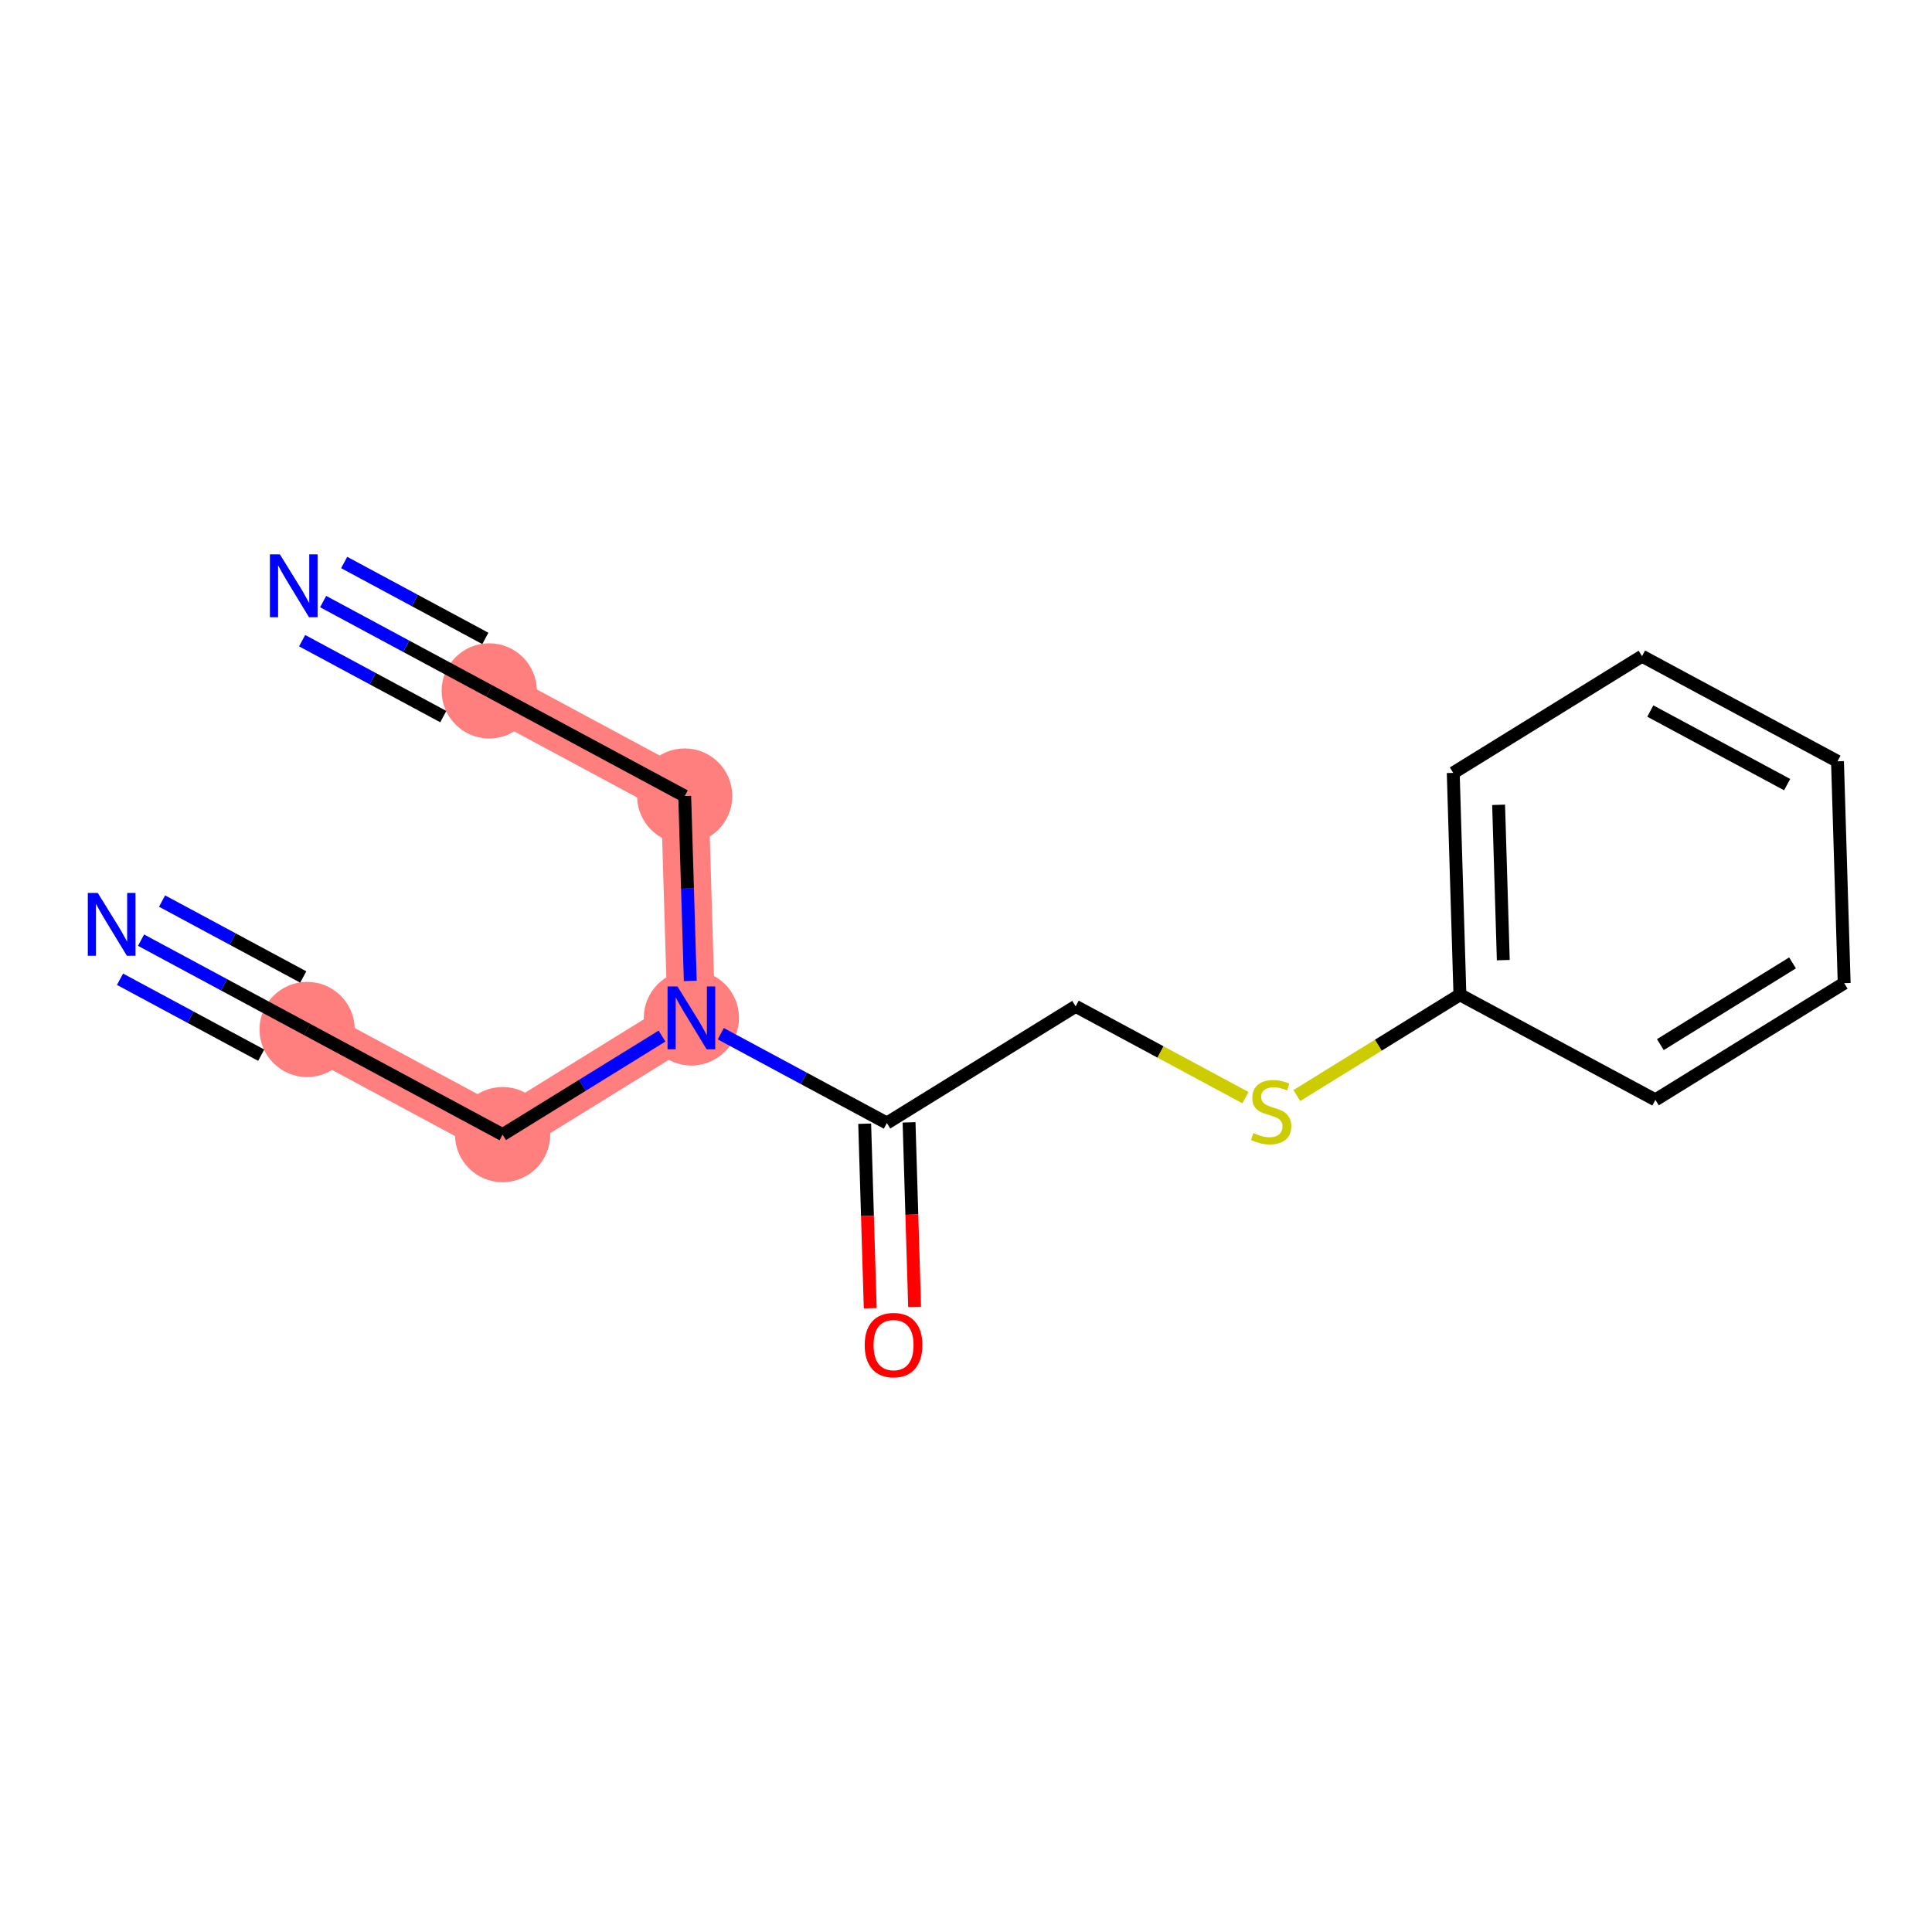 <?xml version='1.0' encoding='iso-8859-1'?>
<svg version='1.1' baseProfile='full'
              xmlns='http://www.w3.org/2000/svg'
                      xmlns:rdkit='http://www.rdkit.org/xml'
                      xmlns:xlink='http://www.w3.org/1999/xlink'
                  xml:space='preserve'
width='300px' height='300px' viewBox='0 0 300 300'>
<!-- END OF HEADER -->
<rect style='opacity:1.0;fill:#FFFFFF;stroke:none' width='300' height='300' x='0' y='0'> </rect>
<rect style='opacity:1.0;fill:#FFFFFF;stroke:none' width='300' height='300' x='0' y='0'> </rect>
<path d='M 47.691,159.858 L 78.044,176.183' style='fill:none;fill-rule:evenodd;stroke:#FF7F7F;stroke-width:7.4px;stroke-linecap:butt;stroke-linejoin:miter;stroke-opacity:1' />
<path d='M 78.044,176.183 L 107.359,158.059' style='fill:none;fill-rule:evenodd;stroke:#FF7F7F;stroke-width:7.4px;stroke-linecap:butt;stroke-linejoin:miter;stroke-opacity:1' />
<path d='M 107.359,158.059 L 106.321,123.61' style='fill:none;fill-rule:evenodd;stroke:#FF7F7F;stroke-width:7.4px;stroke-linecap:butt;stroke-linejoin:miter;stroke-opacity:1' />
<path d='M 106.321,123.61 L 75.968,107.284' style='fill:none;fill-rule:evenodd;stroke:#FF7F7F;stroke-width:7.4px;stroke-linecap:butt;stroke-linejoin:miter;stroke-opacity:1' />
<ellipse cx='47.691' cy='159.858' rx='6.893' ry='6.893'  style='fill:#FF7F7F;fill-rule:evenodd;stroke:#FF7F7F;stroke-width:1.0px;stroke-linecap:butt;stroke-linejoin:miter;stroke-opacity:1' />
<ellipse cx='78.044' cy='176.183' rx='6.893' ry='6.893'  style='fill:#FF7F7F;fill-rule:evenodd;stroke:#FF7F7F;stroke-width:1.0px;stroke-linecap:butt;stroke-linejoin:miter;stroke-opacity:1' />
<ellipse cx='107.359' cy='158.059' rx='6.893' ry='6.902'  style='fill:#FF7F7F;fill-rule:evenodd;stroke:#FF7F7F;stroke-width:1.0px;stroke-linecap:butt;stroke-linejoin:miter;stroke-opacity:1' />
<ellipse cx='106.321' cy='123.61' rx='6.893' ry='6.893'  style='fill:#FF7F7F;fill-rule:evenodd;stroke:#FF7F7F;stroke-width:1.0px;stroke-linecap:butt;stroke-linejoin:miter;stroke-opacity:1' />
<ellipse cx='75.968' cy='107.284' rx='6.893' ry='6.893'  style='fill:#FF7F7F;fill-rule:evenodd;stroke:#FF7F7F;stroke-width:1.0px;stroke-linecap:butt;stroke-linejoin:miter;stroke-opacity:1' />
<path class='bond-0 atom-0 atom-1' d='M 21.901,145.986 L 34.796,152.922' style='fill:none;fill-rule:evenodd;stroke:#0000FF;stroke-width:2.0px;stroke-linecap:butt;stroke-linejoin:miter;stroke-opacity:1' />
<path class='bond-0 atom-0 atom-1' d='M 34.796,152.922 L 47.691,159.858' style='fill:none;fill-rule:evenodd;stroke:#000000;stroke-width:2.0px;stroke-linecap:butt;stroke-linejoin:miter;stroke-opacity:1' />
<path class='bond-0 atom-0 atom-1' d='M 18.636,152.057 L 29.597,157.952' style='fill:none;fill-rule:evenodd;stroke:#0000FF;stroke-width:2.0px;stroke-linecap:butt;stroke-linejoin:miter;stroke-opacity:1' />
<path class='bond-0 atom-0 atom-1' d='M 29.597,157.952 L 40.557,163.848' style='fill:none;fill-rule:evenodd;stroke:#000000;stroke-width:2.0px;stroke-linecap:butt;stroke-linejoin:miter;stroke-opacity:1' />
<path class='bond-0 atom-0 atom-1' d='M 25.166,139.916 L 36.127,145.811' style='fill:none;fill-rule:evenodd;stroke:#0000FF;stroke-width:2.0px;stroke-linecap:butt;stroke-linejoin:miter;stroke-opacity:1' />
<path class='bond-0 atom-0 atom-1' d='M 36.127,145.811 L 47.088,151.706' style='fill:none;fill-rule:evenodd;stroke:#000000;stroke-width:2.0px;stroke-linecap:butt;stroke-linejoin:miter;stroke-opacity:1' />
<path class='bond-1 atom-1 atom-2' d='M 47.691,159.858 L 78.044,176.183' style='fill:none;fill-rule:evenodd;stroke:#000000;stroke-width:2.0px;stroke-linecap:butt;stroke-linejoin:miter;stroke-opacity:1' />
<path class='bond-2 atom-2 atom-3' d='M 78.044,176.183 L 90.42,168.532' style='fill:none;fill-rule:evenodd;stroke:#000000;stroke-width:2.0px;stroke-linecap:butt;stroke-linejoin:miter;stroke-opacity:1' />
<path class='bond-2 atom-2 atom-3' d='M 90.42,168.532 L 102.796,160.881' style='fill:none;fill-rule:evenodd;stroke:#0000FF;stroke-width:2.0px;stroke-linecap:butt;stroke-linejoin:miter;stroke-opacity:1' />
<path class='bond-3 atom-3 atom-4' d='M 107.186,152.318 L 106.754,137.964' style='fill:none;fill-rule:evenodd;stroke:#0000FF;stroke-width:2.0px;stroke-linecap:butt;stroke-linejoin:miter;stroke-opacity:1' />
<path class='bond-3 atom-3 atom-4' d='M 106.754,137.964 L 106.321,123.61' style='fill:none;fill-rule:evenodd;stroke:#000000;stroke-width:2.0px;stroke-linecap:butt;stroke-linejoin:miter;stroke-opacity:1' />
<path class='bond-6 atom-3 atom-7' d='M 111.922,160.514 L 124.817,167.449' style='fill:none;fill-rule:evenodd;stroke:#0000FF;stroke-width:2.0px;stroke-linecap:butt;stroke-linejoin:miter;stroke-opacity:1' />
<path class='bond-6 atom-3 atom-7' d='M 124.817,167.449 L 137.712,174.385' style='fill:none;fill-rule:evenodd;stroke:#000000;stroke-width:2.0px;stroke-linecap:butt;stroke-linejoin:miter;stroke-opacity:1' />
<path class='bond-4 atom-4 atom-5' d='M 106.321,123.61 L 75.968,107.284' style='fill:none;fill-rule:evenodd;stroke:#000000;stroke-width:2.0px;stroke-linecap:butt;stroke-linejoin:miter;stroke-opacity:1' />
<path class='bond-5 atom-5 atom-6' d='M 75.968,107.284 L 63.073,100.349' style='fill:none;fill-rule:evenodd;stroke:#000000;stroke-width:2.0px;stroke-linecap:butt;stroke-linejoin:miter;stroke-opacity:1' />
<path class='bond-5 atom-5 atom-6' d='M 63.073,100.349 L 50.178,93.413' style='fill:none;fill-rule:evenodd;stroke:#0000FF;stroke-width:2.0px;stroke-linecap:butt;stroke-linejoin:miter;stroke-opacity:1' />
<path class='bond-5 atom-5 atom-6' d='M 75.364,99.133 L 64.404,93.238' style='fill:none;fill-rule:evenodd;stroke:#000000;stroke-width:2.0px;stroke-linecap:butt;stroke-linejoin:miter;stroke-opacity:1' />
<path class='bond-5 atom-5 atom-6' d='M 64.404,93.238 L 53.443,87.343' style='fill:none;fill-rule:evenodd;stroke:#0000FF;stroke-width:2.0px;stroke-linecap:butt;stroke-linejoin:miter;stroke-opacity:1' />
<path class='bond-5 atom-5 atom-6' d='M 68.834,111.274 L 57.873,105.379' style='fill:none;fill-rule:evenodd;stroke:#000000;stroke-width:2.0px;stroke-linecap:butt;stroke-linejoin:miter;stroke-opacity:1' />
<path class='bond-5 atom-5 atom-6' d='M 57.873,105.379 L 46.913,99.484' style='fill:none;fill-rule:evenodd;stroke:#0000FF;stroke-width:2.0px;stroke-linecap:butt;stroke-linejoin:miter;stroke-opacity:1' />
<path class='bond-7 atom-7 atom-8' d='M 134.267,174.489 L 134.699,188.815' style='fill:none;fill-rule:evenodd;stroke:#000000;stroke-width:2.0px;stroke-linecap:butt;stroke-linejoin:miter;stroke-opacity:1' />
<path class='bond-7 atom-7 atom-8' d='M 134.699,188.815 L 135.131,203.141' style='fill:none;fill-rule:evenodd;stroke:#FF0000;stroke-width:2.0px;stroke-linecap:butt;stroke-linejoin:miter;stroke-opacity:1' />
<path class='bond-7 atom-7 atom-8' d='M 141.157,174.281 L 141.589,188.607' style='fill:none;fill-rule:evenodd;stroke:#000000;stroke-width:2.0px;stroke-linecap:butt;stroke-linejoin:miter;stroke-opacity:1' />
<path class='bond-7 atom-7 atom-8' d='M 141.589,188.607 L 142.021,202.934' style='fill:none;fill-rule:evenodd;stroke:#FF0000;stroke-width:2.0px;stroke-linecap:butt;stroke-linejoin:miter;stroke-opacity:1' />
<path class='bond-8 atom-7 atom-9' d='M 137.712,174.385 L 167.027,156.261' style='fill:none;fill-rule:evenodd;stroke:#000000;stroke-width:2.0px;stroke-linecap:butt;stroke-linejoin:miter;stroke-opacity:1' />
<path class='bond-9 atom-9 atom-10' d='M 167.027,156.261 L 180.208,163.351' style='fill:none;fill-rule:evenodd;stroke:#000000;stroke-width:2.0px;stroke-linecap:butt;stroke-linejoin:miter;stroke-opacity:1' />
<path class='bond-9 atom-9 atom-10' d='M 180.208,163.351 L 193.39,170.44' style='fill:none;fill-rule:evenodd;stroke:#CCCC00;stroke-width:2.0px;stroke-linecap:butt;stroke-linejoin:miter;stroke-opacity:1' />
<path class='bond-10 atom-10 atom-11' d='M 201.372,170.119 L 214.034,162.291' style='fill:none;fill-rule:evenodd;stroke:#CCCC00;stroke-width:2.0px;stroke-linecap:butt;stroke-linejoin:miter;stroke-opacity:1' />
<path class='bond-10 atom-10 atom-11' d='M 214.034,162.291 L 226.696,154.463' style='fill:none;fill-rule:evenodd;stroke:#000000;stroke-width:2.0px;stroke-linecap:butt;stroke-linejoin:miter;stroke-opacity:1' />
<path class='bond-11 atom-11 atom-12' d='M 226.696,154.463 L 225.657,120.013' style='fill:none;fill-rule:evenodd;stroke:#000000;stroke-width:2.0px;stroke-linecap:butt;stroke-linejoin:miter;stroke-opacity:1' />
<path class='bond-11 atom-11 atom-12' d='M 233.43,149.088 L 232.703,124.973' style='fill:none;fill-rule:evenodd;stroke:#000000;stroke-width:2.0px;stroke-linecap:butt;stroke-linejoin:miter;stroke-opacity:1' />
<path class='bond-16 atom-16 atom-11' d='M 257.049,170.788 L 226.696,154.463' style='fill:none;fill-rule:evenodd;stroke:#000000;stroke-width:2.0px;stroke-linecap:butt;stroke-linejoin:miter;stroke-opacity:1' />
<path class='bond-12 atom-12 atom-13' d='M 225.657,120.013 L 254.972,101.89' style='fill:none;fill-rule:evenodd;stroke:#000000;stroke-width:2.0px;stroke-linecap:butt;stroke-linejoin:miter;stroke-opacity:1' />
<path class='bond-13 atom-13 atom-14' d='M 254.972,101.89 L 285.325,118.215' style='fill:none;fill-rule:evenodd;stroke:#000000;stroke-width:2.0px;stroke-linecap:butt;stroke-linejoin:miter;stroke-opacity:1' />
<path class='bond-13 atom-13 atom-14' d='M 256.26,110.409 L 277.507,121.837' style='fill:none;fill-rule:evenodd;stroke:#000000;stroke-width:2.0px;stroke-linecap:butt;stroke-linejoin:miter;stroke-opacity:1' />
<path class='bond-14 atom-14 atom-15' d='M 285.325,118.215 L 286.364,152.665' style='fill:none;fill-rule:evenodd;stroke:#000000;stroke-width:2.0px;stroke-linecap:butt;stroke-linejoin:miter;stroke-opacity:1' />
<path class='bond-15 atom-15 atom-16' d='M 286.364,152.665 L 257.049,170.788' style='fill:none;fill-rule:evenodd;stroke:#000000;stroke-width:2.0px;stroke-linecap:butt;stroke-linejoin:miter;stroke-opacity:1' />
<path class='bond-15 atom-15 atom-16' d='M 278.342,149.52 L 257.821,162.207' style='fill:none;fill-rule:evenodd;stroke:#000000;stroke-width:2.0px;stroke-linecap:butt;stroke-linejoin:miter;stroke-opacity:1' />
<path  class='atom-0' d='M 15.18 138.652
L 18.379 143.822
Q 18.696 144.332, 19.206 145.255
Q 19.716 146.179, 19.744 146.234
L 19.744 138.652
L 21.04 138.652
L 21.04 148.412
L 19.702 148.412
L 16.27 142.76
Q 15.87 142.098, 15.442 141.34
Q 15.029 140.582, 14.905 140.348
L 14.905 148.412
L 13.636 148.412
L 13.636 138.652
L 15.18 138.652
' fill='#0000FF'/>
<path  class='atom-3' d='M 105.202 153.179
L 108.4 158.349
Q 108.717 158.859, 109.227 159.783
Q 109.737 160.706, 109.765 160.761
L 109.765 153.179
L 111.061 153.179
L 111.061 162.94
L 109.724 162.94
L 106.291 157.287
Q 105.891 156.626, 105.464 155.867
Q 105.05 155.109, 104.926 154.875
L 104.926 162.94
L 103.658 162.94
L 103.658 153.179
L 105.202 153.179
' fill='#0000FF'/>
<path  class='atom-6' d='M 43.457 86.079
L 46.656 91.248
Q 46.972 91.758, 47.483 92.682
Q 47.993 93.606, 48.02 93.661
L 48.02 86.079
L 49.316 86.079
L 49.316 95.839
L 47.979 95.839
L 44.546 90.187
Q 44.146 89.525, 43.719 88.767
Q 43.306 88.009, 43.181 87.774
L 43.181 95.839
L 41.913 95.839
L 41.913 86.079
L 43.457 86.079
' fill='#0000FF'/>
<path  class='atom-8' d='M 134.27 208.862
Q 134.27 206.518, 135.428 205.209
Q 136.586 203.899, 138.751 203.899
Q 140.915 203.899, 142.073 205.209
Q 143.231 206.518, 143.231 208.862
Q 143.231 211.233, 142.059 212.584
Q 140.887 213.921, 138.751 213.921
Q 136.6 213.921, 135.428 212.584
Q 134.27 211.247, 134.27 208.862
M 138.751 212.819
Q 140.24 212.819, 141.039 211.826
Q 141.853 210.82, 141.853 208.862
Q 141.853 206.946, 141.039 205.981
Q 140.24 205.002, 138.751 205.002
Q 137.262 205.002, 136.448 205.967
Q 135.649 206.932, 135.649 208.862
Q 135.649 210.833, 136.448 211.826
Q 137.262 212.819, 138.751 212.819
' fill='#FF0000'/>
<path  class='atom-10' d='M 194.623 175.937
Q 194.734 175.978, 195.189 176.171
Q 195.644 176.364, 196.14 176.488
Q 196.65 176.598, 197.146 176.598
Q 198.07 176.598, 198.608 176.157
Q 199.145 175.702, 199.145 174.917
Q 199.145 174.379, 198.869 174.048
Q 198.608 173.717, 198.194 173.538
Q 197.78 173.359, 197.091 173.152
Q 196.223 172.89, 195.699 172.642
Q 195.189 172.394, 194.816 171.87
Q 194.458 171.346, 194.458 170.464
Q 194.458 169.237, 195.285 168.478
Q 196.126 167.72, 197.78 167.72
Q 198.911 167.72, 200.193 168.258
L 199.876 169.319
Q 198.704 168.837, 197.822 168.837
Q 196.87 168.837, 196.347 169.237
Q 195.823 169.623, 195.837 170.298
Q 195.837 170.822, 196.098 171.139
Q 196.374 171.456, 196.76 171.635
Q 197.16 171.815, 197.822 172.021
Q 198.704 172.297, 199.228 172.573
Q 199.752 172.849, 200.124 173.414
Q 200.51 173.965, 200.51 174.917
Q 200.51 176.268, 199.6 176.998
Q 198.704 177.715, 197.201 177.715
Q 196.333 177.715, 195.671 177.522
Q 195.023 177.343, 194.251 177.026
L 194.623 175.937
' fill='#CCCC00'/>
</svg>

